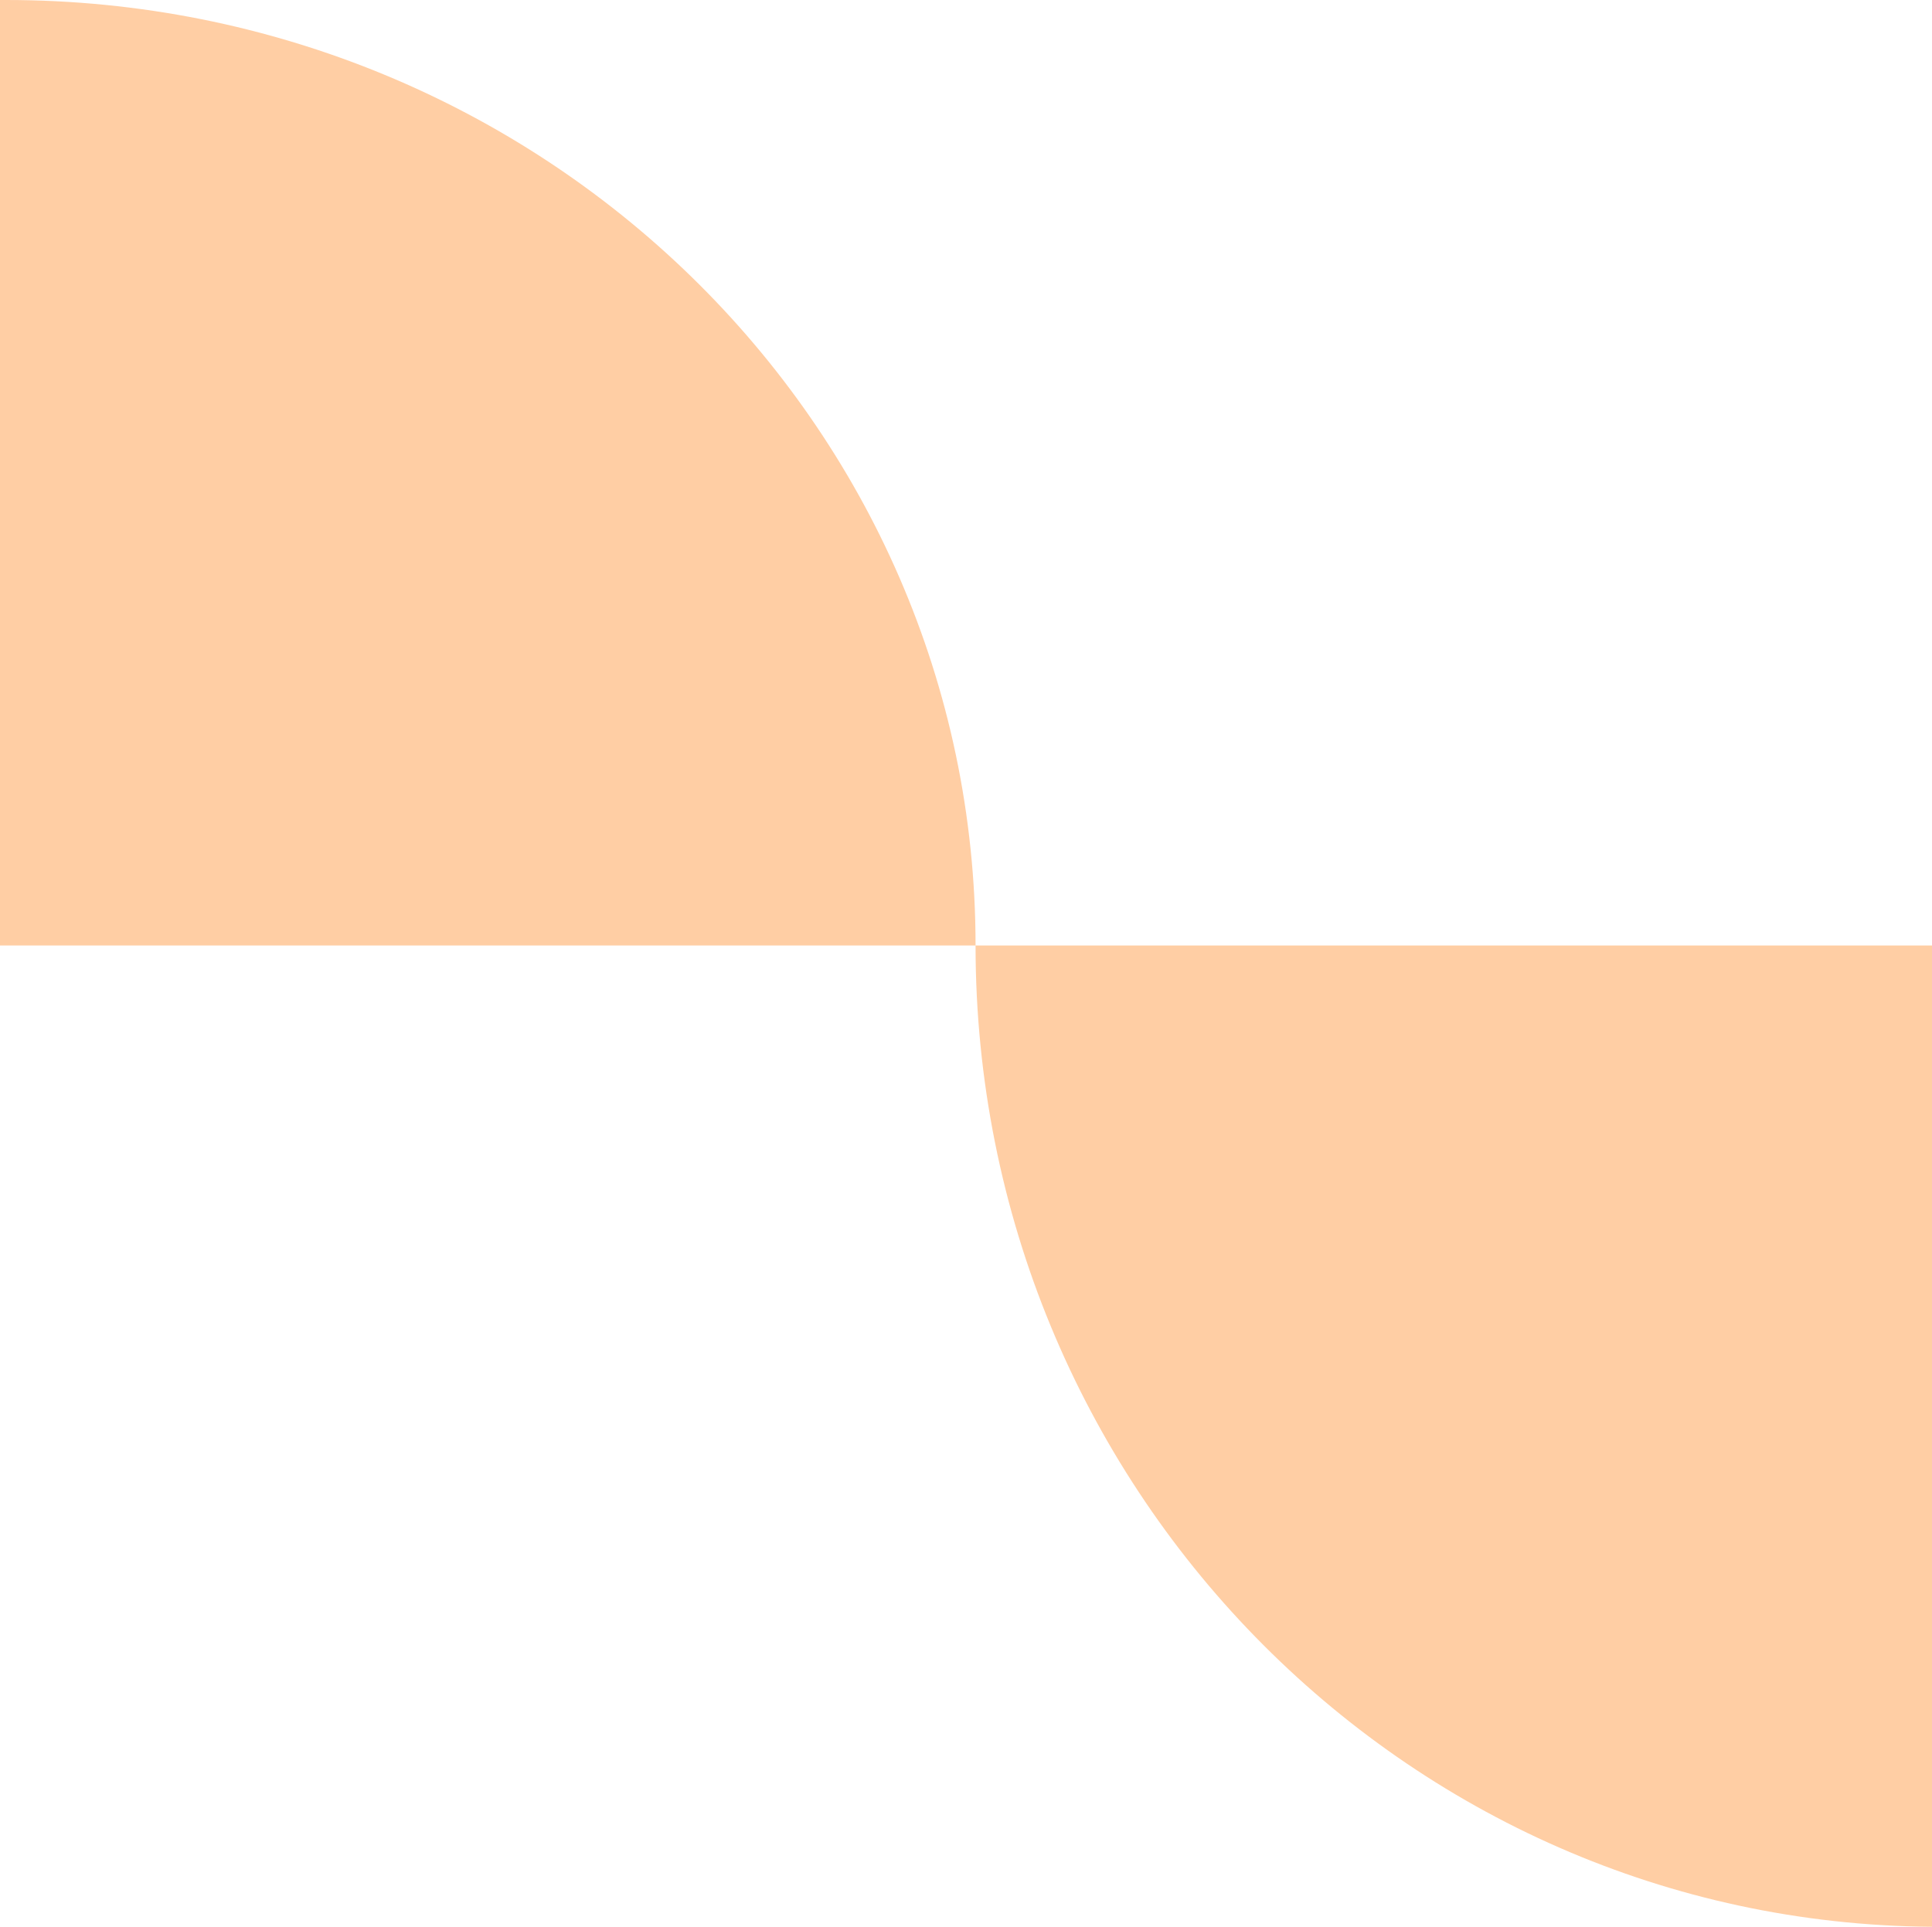 <svg xmlns="http://www.w3.org/2000/svg" width="401" height="400" viewBox="0 0 401 400" fill="none"><path fill-rule="evenodd" clip-rule="evenodd" d="M401 196.274V399.995C291.226 399.182 202.484 308.285 202.484 196.274H401ZM0 0.004C0.414 0.001 0.828 0 1.242 0C112.385 0 202.484 87.874 202.484 196.273H0V0.004Z" fill="#FFCEA4"></path></svg>